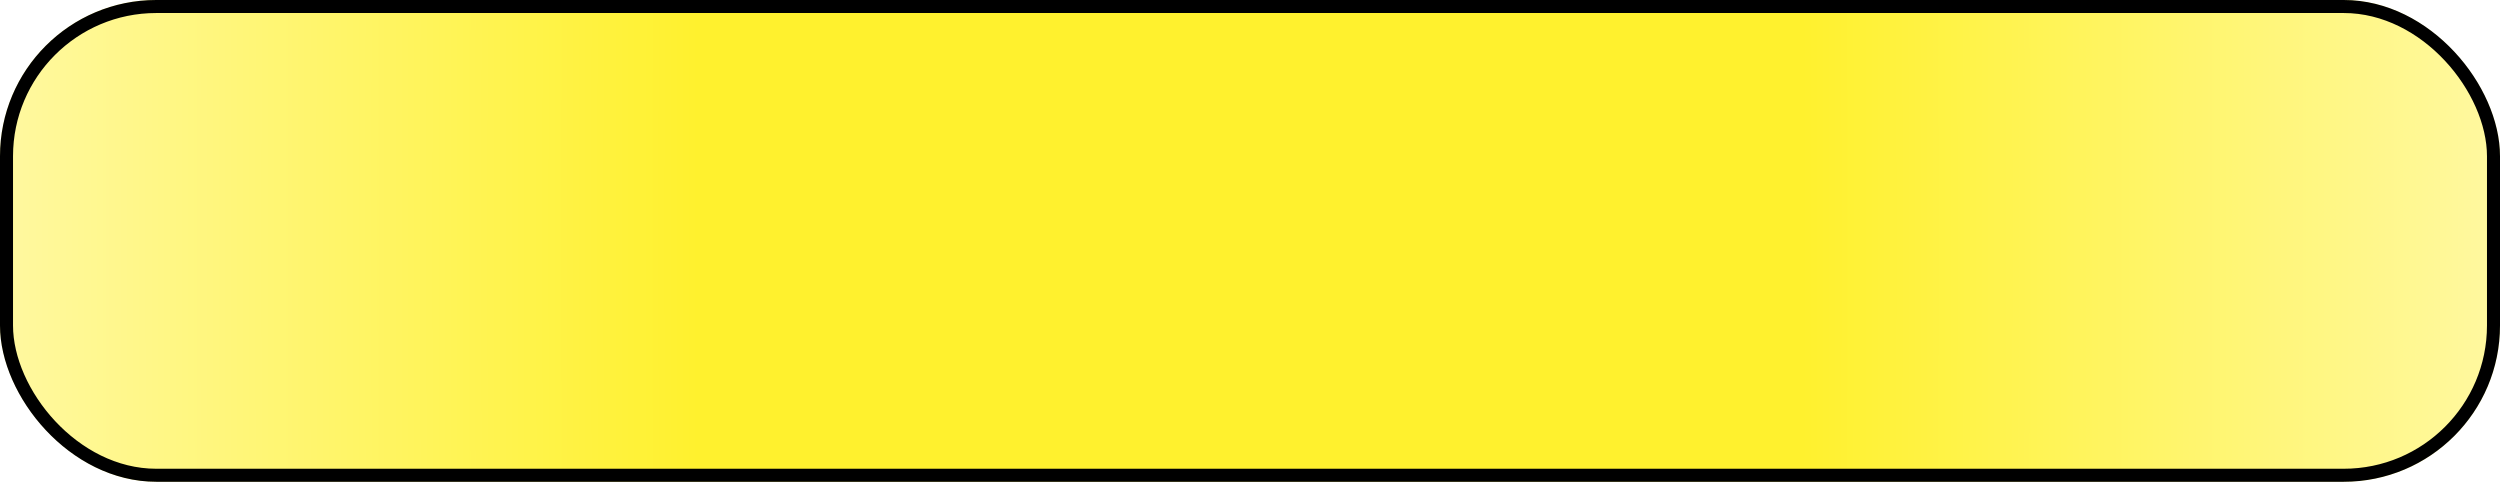 <?xml version="1.0" encoding="UTF-8"?> <svg xmlns="http://www.w3.org/2000/svg" width="192" height="37" viewBox="0 0 192 37" fill="none"><g filter="url(#filter0_i_553_90)"><rect width="192" height="37" rx="12" fill="url(#paint0_diamond_553_90)"></rect></g><rect x="0.5" y="0.5" width="191" height="36" rx="11.5" stroke="black"></rect><defs><filter id="filter0_i_553_90" x="0" y="0" width="192" height="37" filterUnits="userSpaceOnUse" color-interpolation-filters="sRGB"><feFlood flood-opacity="0" result="BackgroundImageFix"></feFlood><feBlend mode="normal" in="SourceGraphic" in2="BackgroundImageFix" result="shape"></feBlend><feColorMatrix in="SourceAlpha" type="matrix" values="0 0 0 0 0 0 0 0 0 0 0 0 0 0 0 0 0 0 127 0" result="hardAlpha"></feColorMatrix><feOffset></feOffset><feGaussianBlur stdDeviation="6.25"></feGaussianBlur><feComposite in2="hardAlpha" operator="arithmetic" k2="-1" k3="1"></feComposite><feColorMatrix type="matrix" values="0 0 0 0 1 0 0 0 0 1 0 0 0 0 1 0 0 0 0.25 0"></feColorMatrix><feBlend mode="normal" in2="shape" result="effect1_innerShadow_553_90"></feBlend></filter><radialGradient id="paint0_diamond_553_90" cx="0" cy="0" r="1" gradientUnits="userSpaceOnUse" gradientTransform="translate(96 18.5) scale(260.494 3302.01)"><stop offset="0.16" stop-color="#FFF12E"></stop><stop offset="0.53" stop-color="white"></stop></radialGradient></defs></svg> 